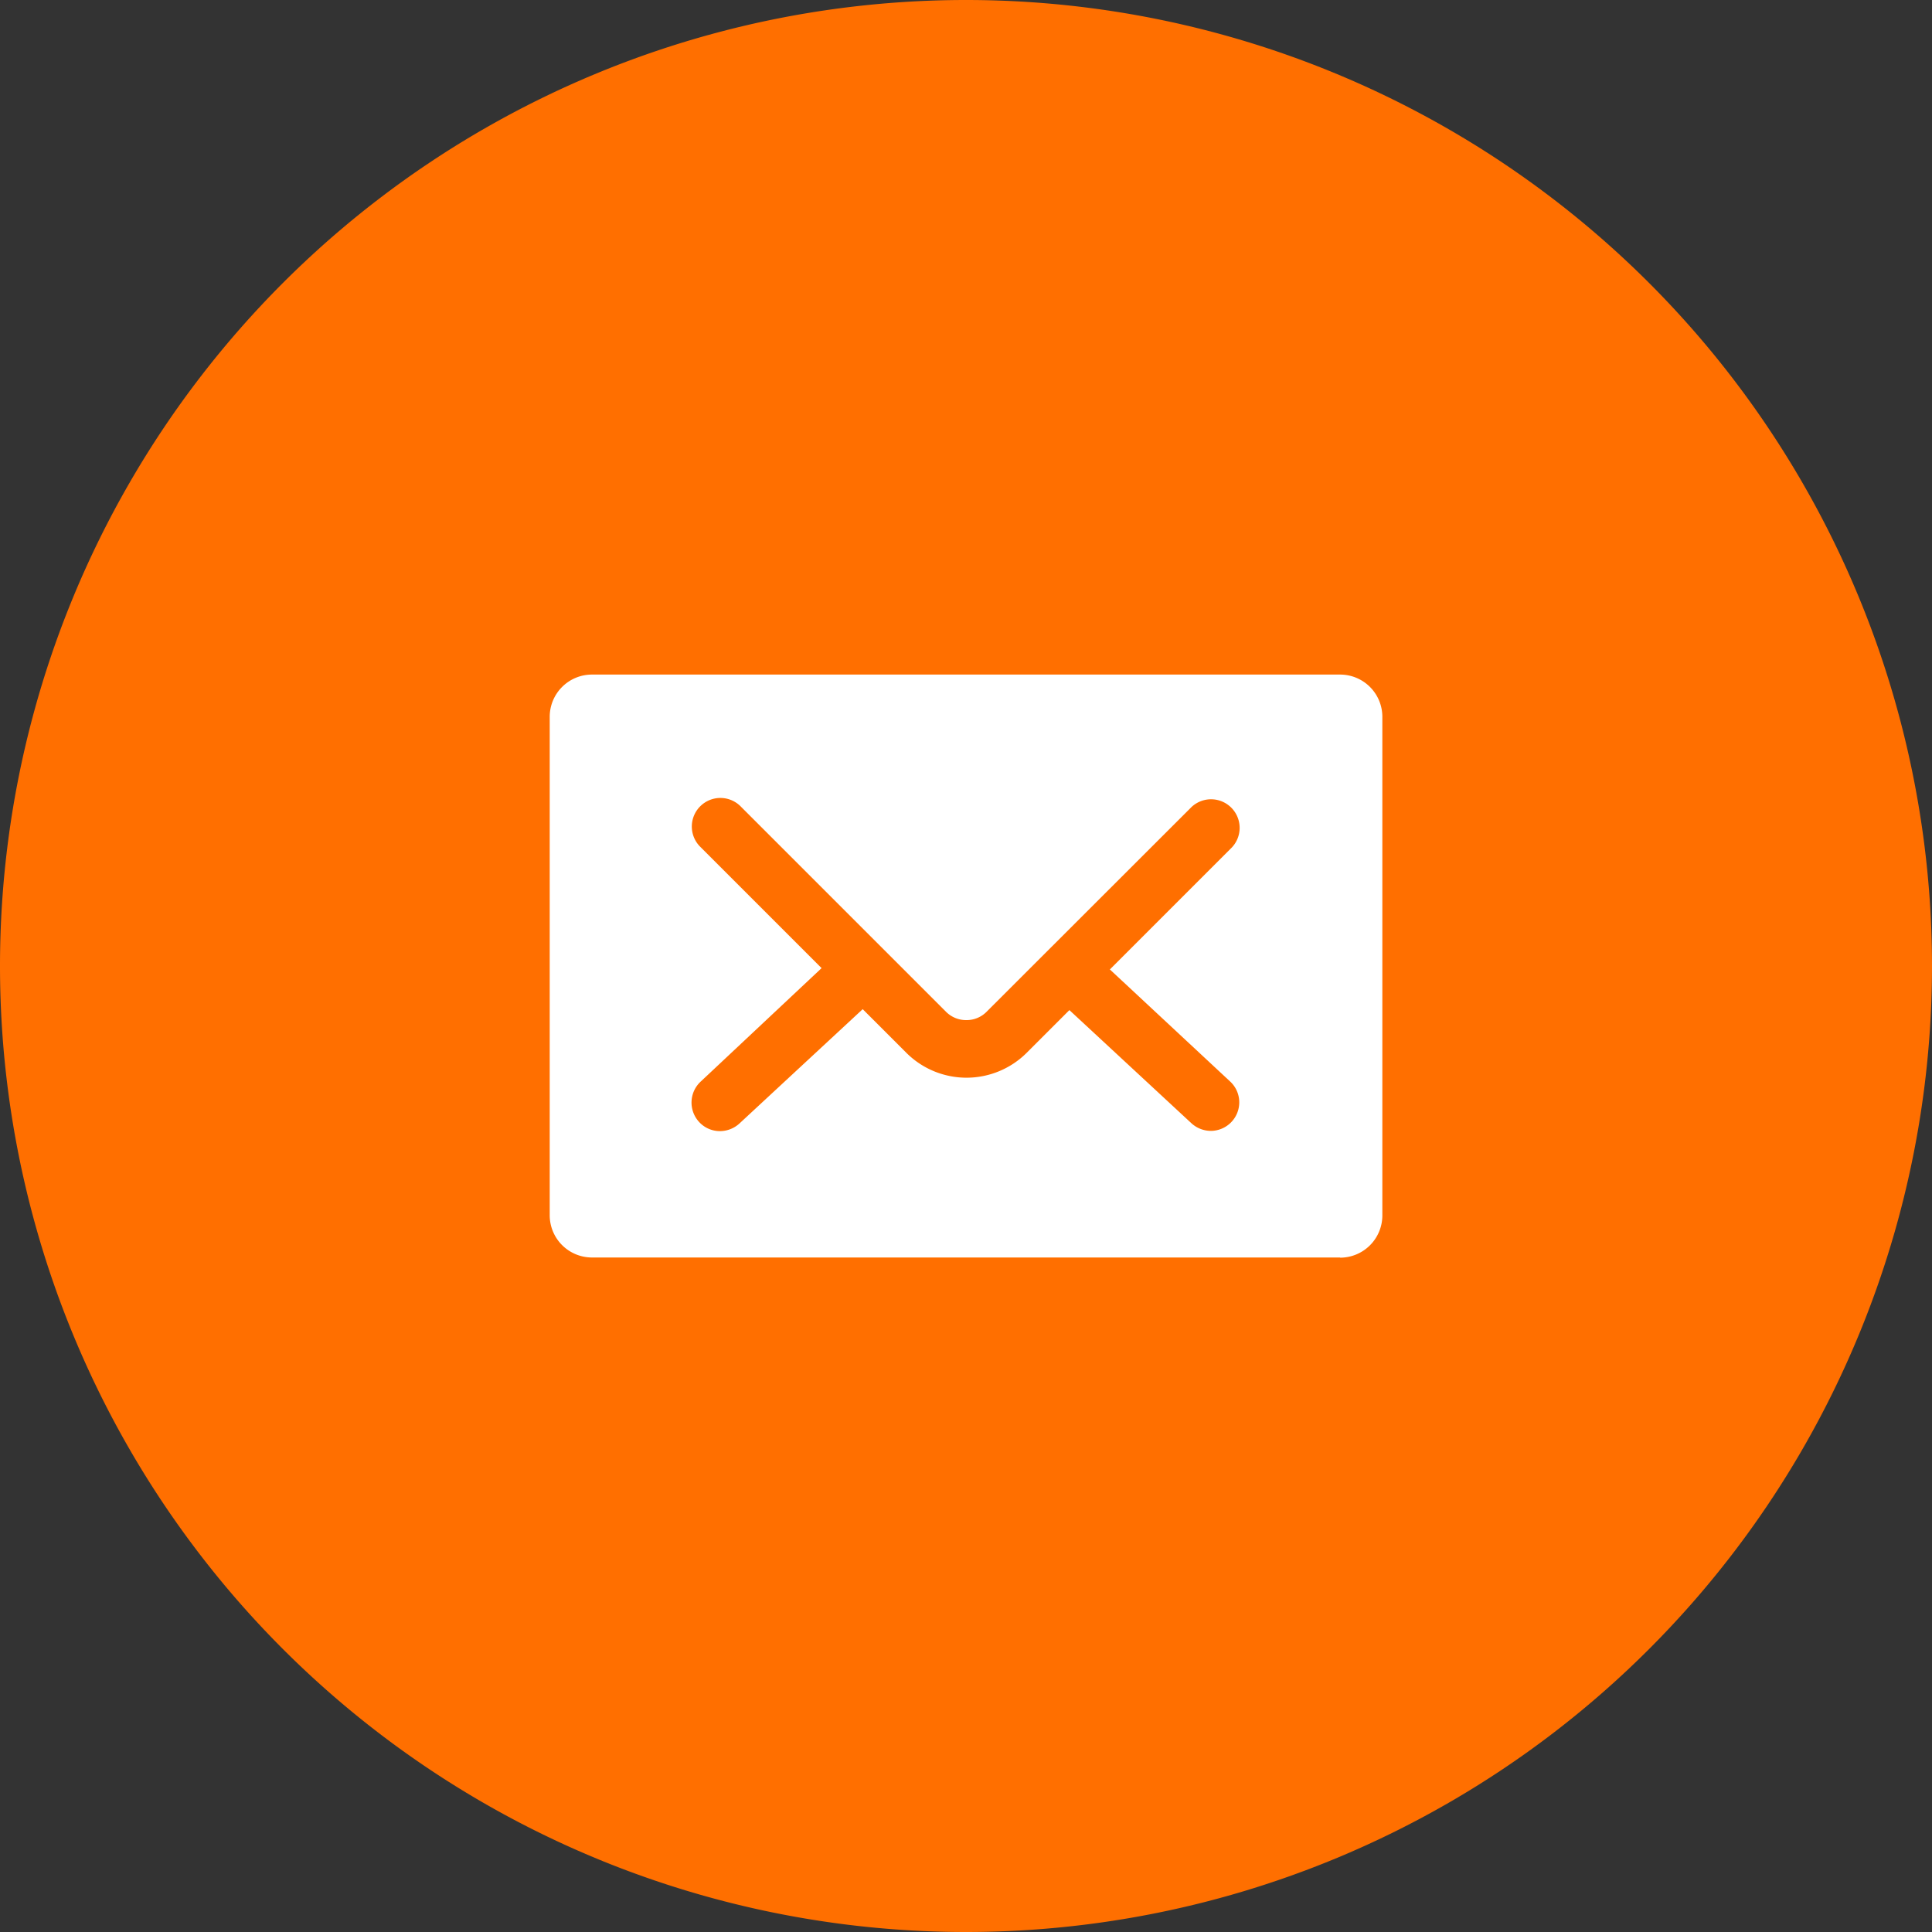<svg xmlns="http://www.w3.org/2000/svg" width="32" height="32" viewBox="0 0 32 32">
  <rect x="0" y="0" width="32" height="32" fill="#333333" stroke="none"/>
  <g id="Сгруппировать_28373" data-name="Сгруппировать 28373" transform="translate(-640 -3568.516)">
    <path id="Контур_3498" data-name="Контур 3498" d="M-3.742,0a16,16,0,0,0-16,16,16,16,0,0,0,16,16,16,16,0,0,0,16-16,16,16,0,0,0-16-16" transform="translate(659.742 3568.516)" fill="#FF6F00"/>
    <path id="Контур_3499" data-name="Контур 3499" d="M-3.238-2.387H-15.629a.7.7,0,0,1-.7-.7v-8.255a.7.7,0,0,1,.7-.7H-3.238a.7.7,0,0,1,.7.7v8.258a.7.7,0,0,1-.7.7m-4.483-4.1h0L-5.7-4.61a.48.48,0,0,0,.321.126.473.473,0,0,0,.471-.475A.47.47,0,0,0-5.057-5.3L-7.051-7.158l2-2a.473.473,0,0,0,.021-.669.473.473,0,0,0-.669-.021l-.02.02L-9.1-6.45a.465.465,0,0,1-.327.131.468.468,0,0,1-.331-.131l-3.4-3.4a.473.473,0,0,0-.669-.019.473.473,0,0,0-.019.669l.02.02,2,2L-13.829-5.3a.474.474,0,0,0-.026.668.467.467,0,0,0,.347.152.48.48,0,0,0,.321-.126L-11.145-6.5l.722.722a1.411,1.411,0,0,0,1.995,0l.707-.707Z" transform="translate(665.434 3591.731)" fill="#fff"/>
  </g>
</svg>
